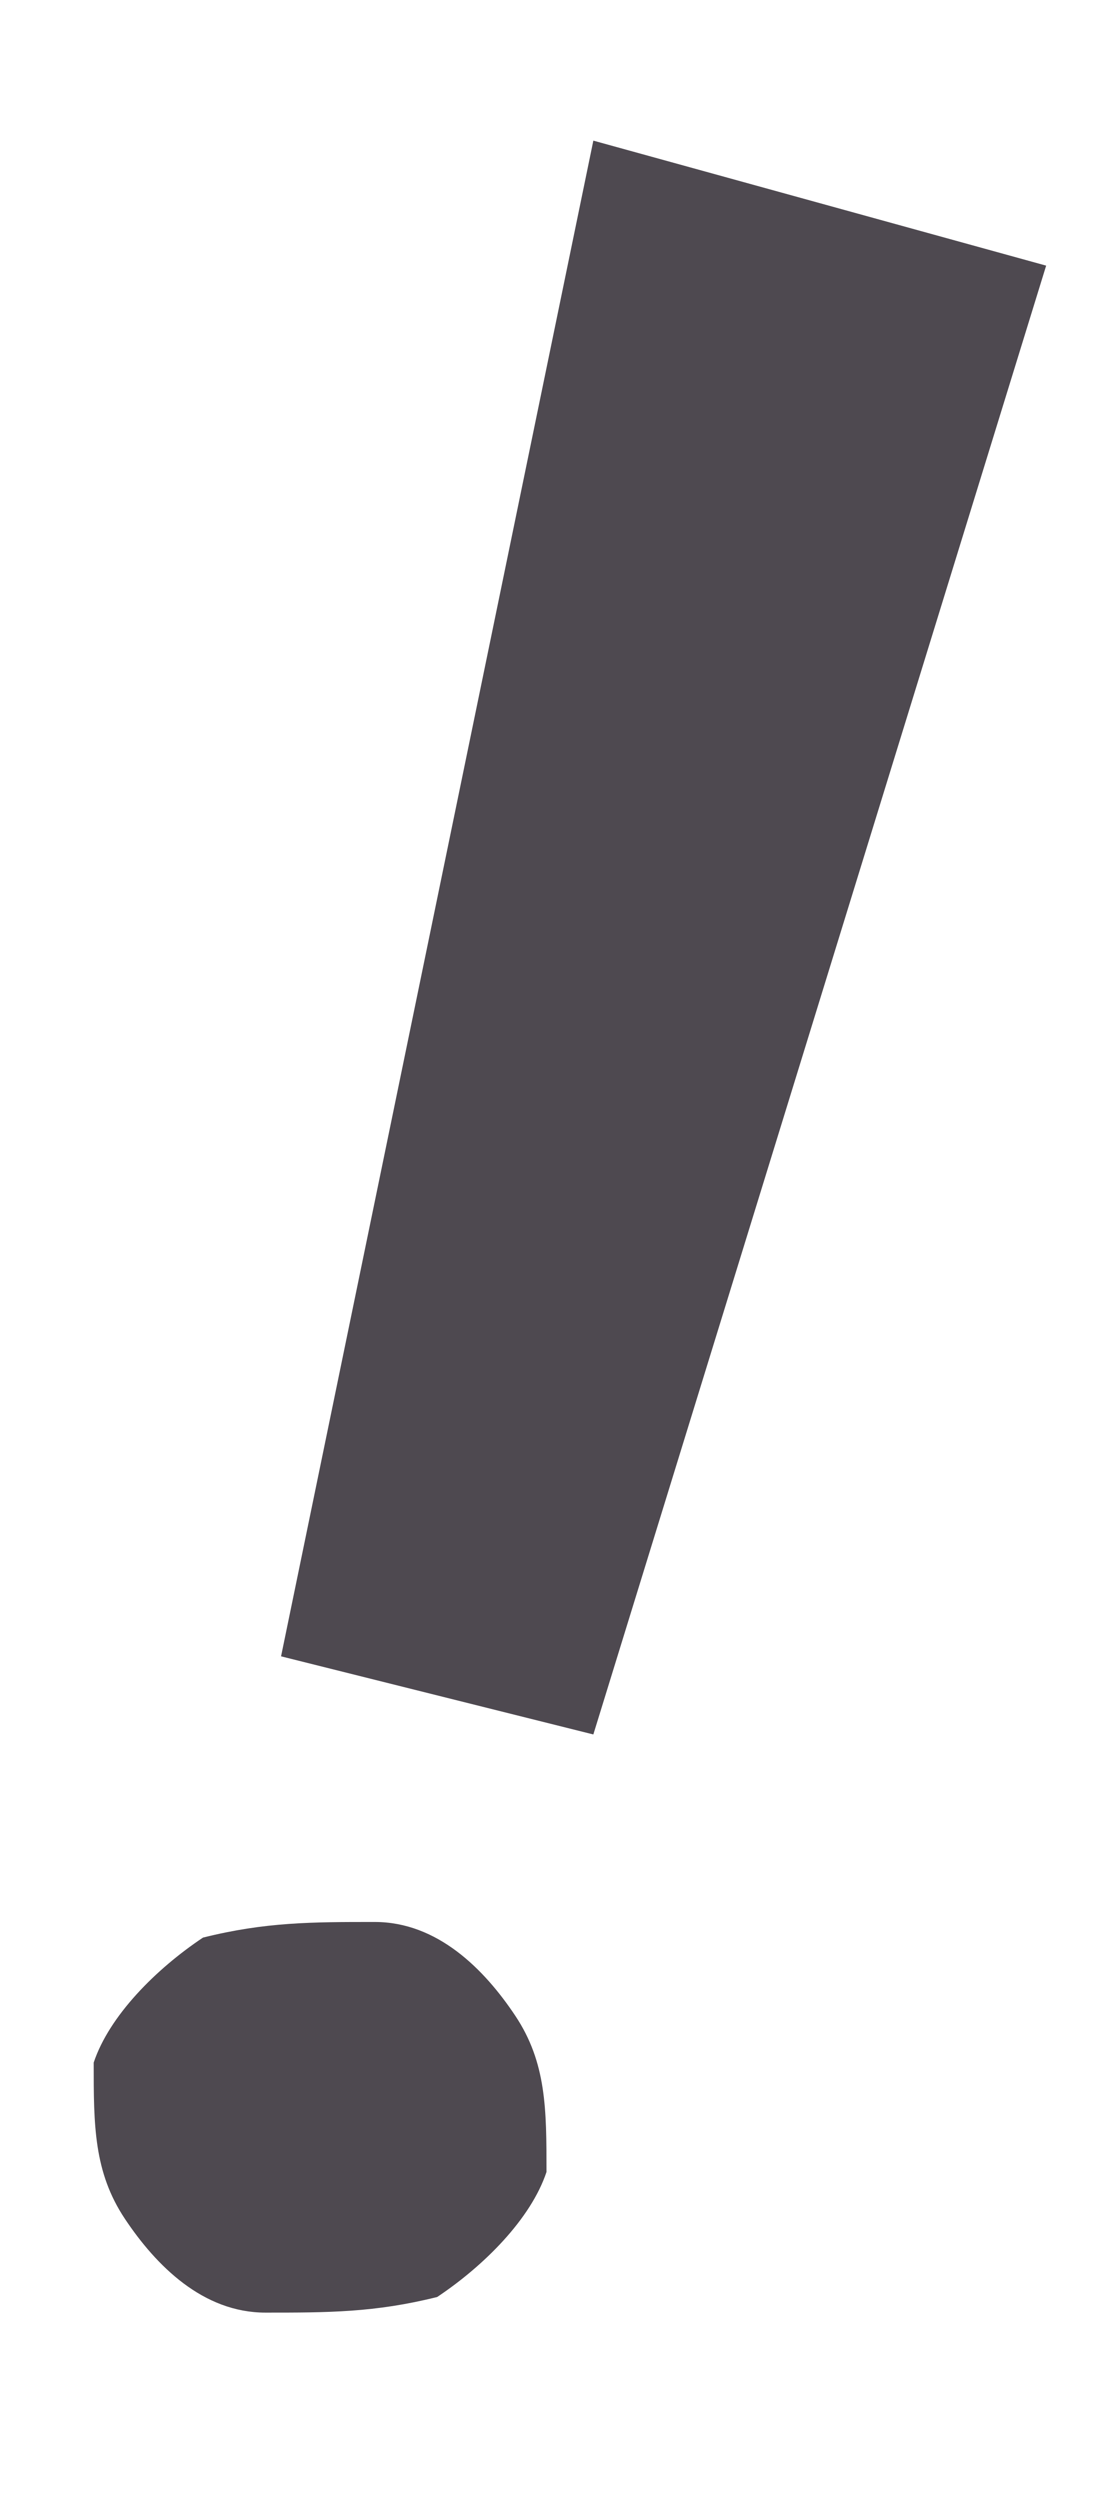 <?xml version="1.0" encoding="UTF-8"?>
<svg id="_レイヤー_1" xmlns="http://www.w3.org/2000/svg" version="1.1" viewBox="0 0 7 16">
  <!-- Generator: Adobe Illustrator 29.4.0, SVG Export Plug-In . SVG Version: 2.1.0 Build 152)  -->
  <defs>
    <style>
      .st0 {
        fill: #4e4950;
      }
    </style>
  </defs>
  <path class="st0" d="M3.3,12.9c-.2-.3-.5-.6-.9-.6s-.7,0-1.1.1c-.3.2-.6.5-.7.8,0,.4,0,.7.2,1,.2.3.5.6.9.6s.7,0,1.1-.1c.3-.2.6-.5.7-.8,0-.4,0-.7-.2-1h0Z"/>
  <path class="st0" d="M3.8,11.1L6.7,1.7l-2.9-.8-2,9.7,2,.5Z"/>
</svg>